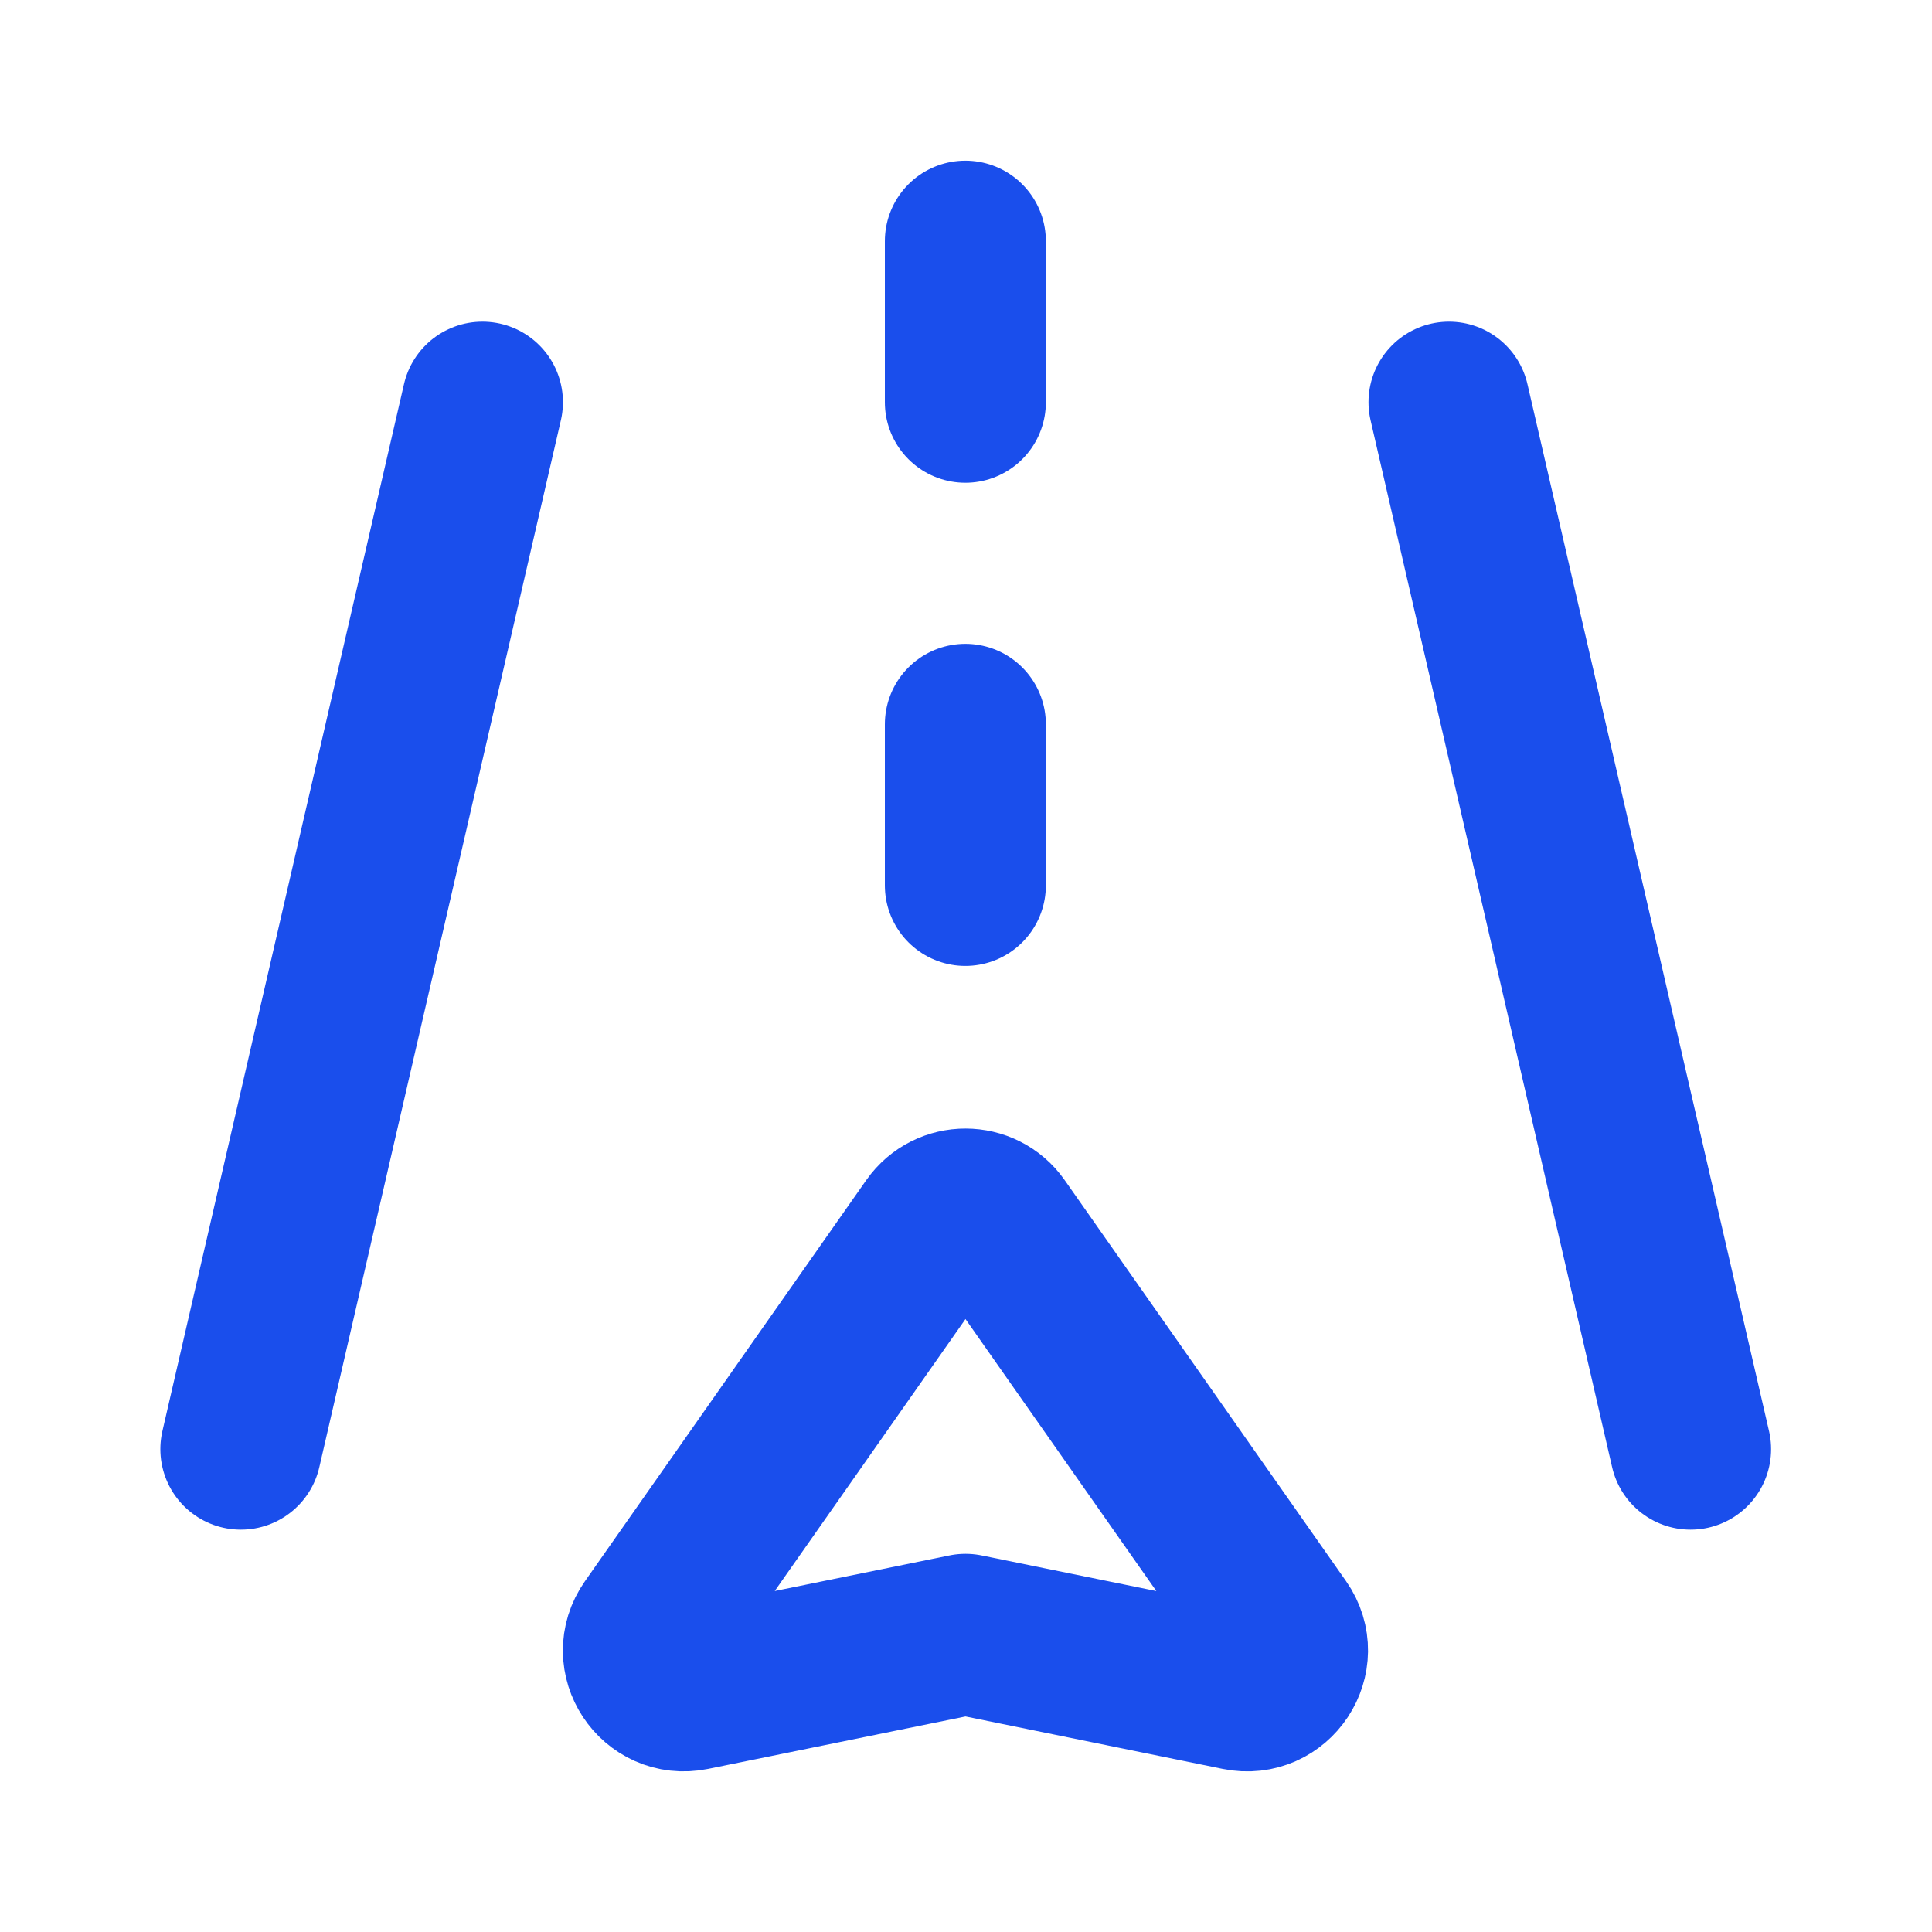 <svg width="24" height="24" viewBox="0 0 24 24" fill="none" xmlns="http://www.w3.org/2000/svg">
<path fill-rule="evenodd" clip-rule="evenodd" d="M12.407 15.234L15.902 20.215C16.162 20.586 15.834 21.085 15.388 20.994L11.994 20.302L8.597 20.994C8.152 21.084 7.824 20.587 8.085 20.217L11.58 15.234C11.781 14.948 12.206 14.948 12.407 15.234Z" stroke="#1A4EEC" stroke-width="2" stroke-linecap="round" stroke-linejoin="round"/>
<path d="M21.001 18.002L18 4.996" stroke="#1A4EEC" stroke-width="2" stroke-linecap="round" stroke-linejoin="round"/>
<path d="M2.992 18.002L5.993 4.996" stroke="#1A4EEC" stroke-width="2" stroke-linecap="round" stroke-linejoin="round"/>
<path d="M11.992 2.996V4.997" stroke="#1A4EEC" stroke-width="2" stroke-linecap="round" stroke-linejoin="round"/>
<path d="M11.992 8.998V10.999" stroke="#1A4EEC" stroke-width="2" stroke-linecap="round" stroke-linejoin="round"/>
</svg>

